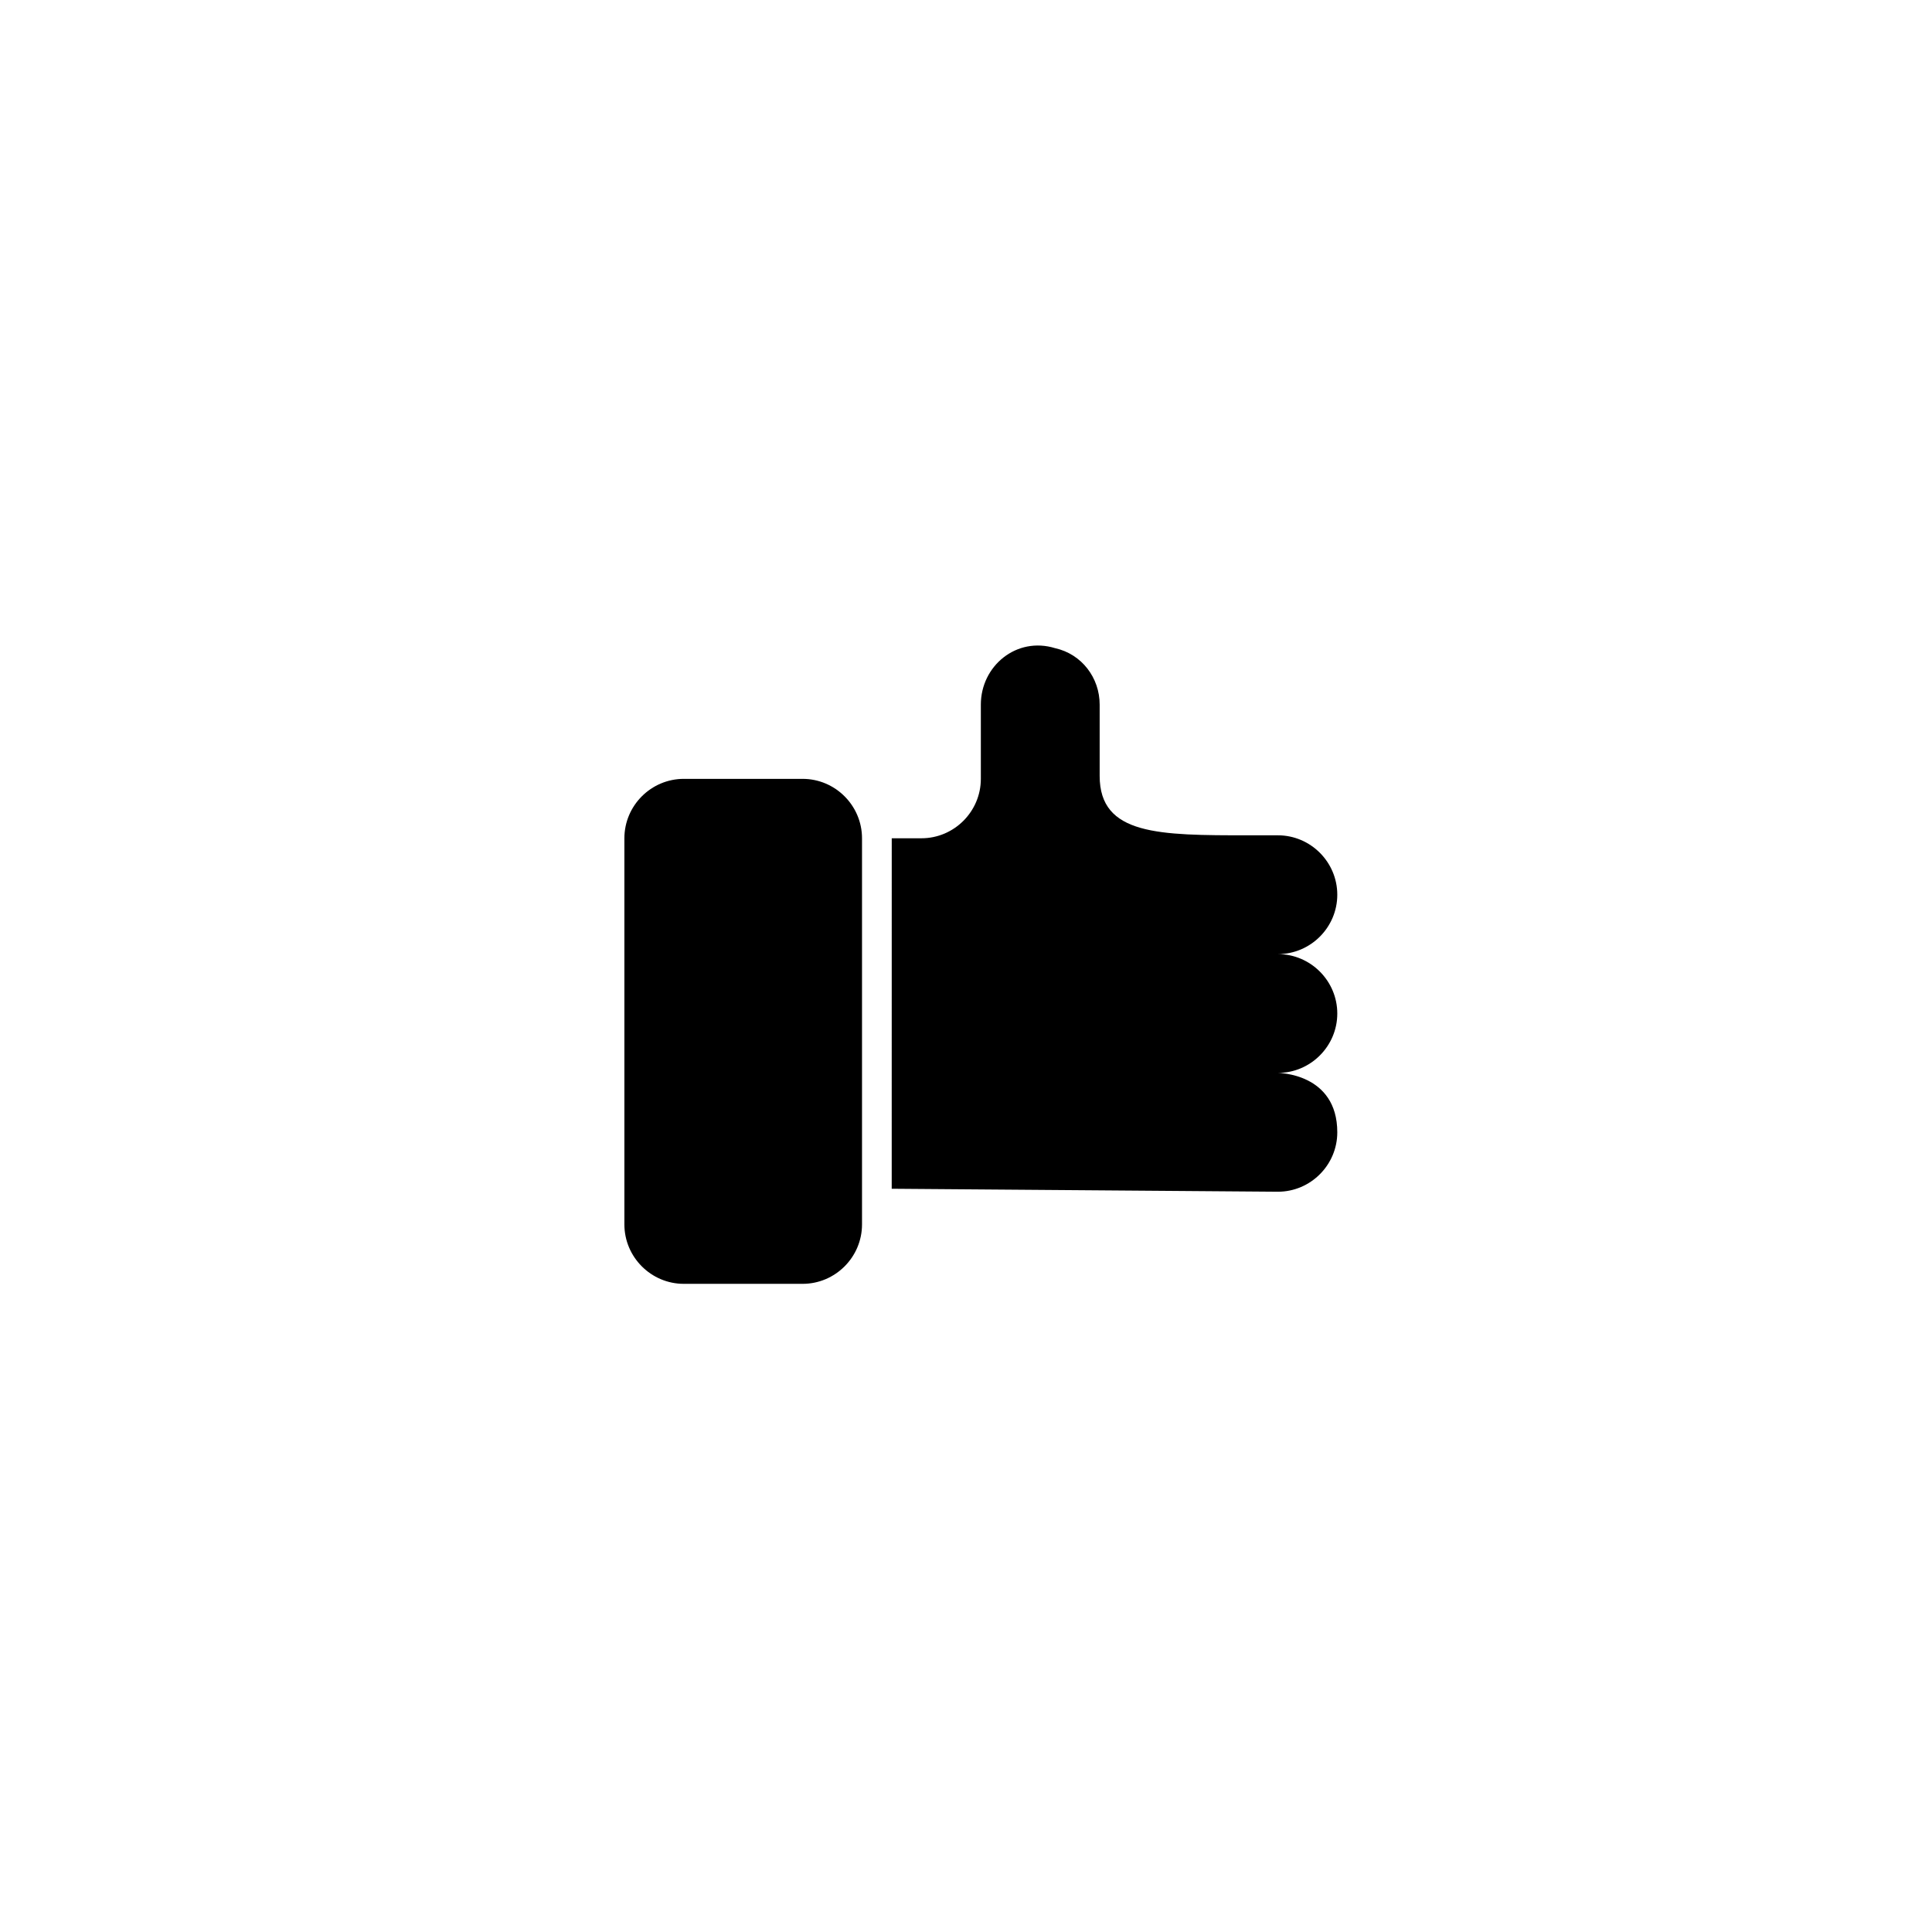 <?xml version="1.0" encoding="UTF-8"?>
<!-- Uploaded to: ICON Repo, www.svgrepo.com, Generator: ICON Repo Mixer Tools -->
<svg fill="#000000" width="800px" height="800px" version="1.1" viewBox="144 144 512 512" xmlns="http://www.w3.org/2000/svg">
 <g>
  <path d="m356.7 484.23h-31.488c-8.66 0-15.742-7.086-15.742-15.742v-102.34c0-8.66 7.086-15.742 15.742-15.742h31.488c8.66 0 15.742 7.086 15.742 15.742v102.34c0 8.656-7.082 15.742-15.742 15.742z"/>
  <path d="m380.32 366.15h7.871c8.66 0 15.742-7.086 15.742-15.742v-19.68c0-10.234 9.445-18.105 19.68-14.957 7.086 1.574 11.809 7.871 11.809 14.957v18.895c0 15.742 15.742 15.742 39.359 15.742h7.871c8.66 0 15.742 7.086 15.742 15.742 0 8.66-7.086 15.742-15.742 15.742 8.66 0 15.742 7.086 15.742 15.742 0 8.66-7.086 15.742-15.742 15.742 0 0 15.742 0 15.742 15.742 0 8.66-7.086 15.742-15.742 15.742l-102.34-0.789z"/>
 </g>
</svg>